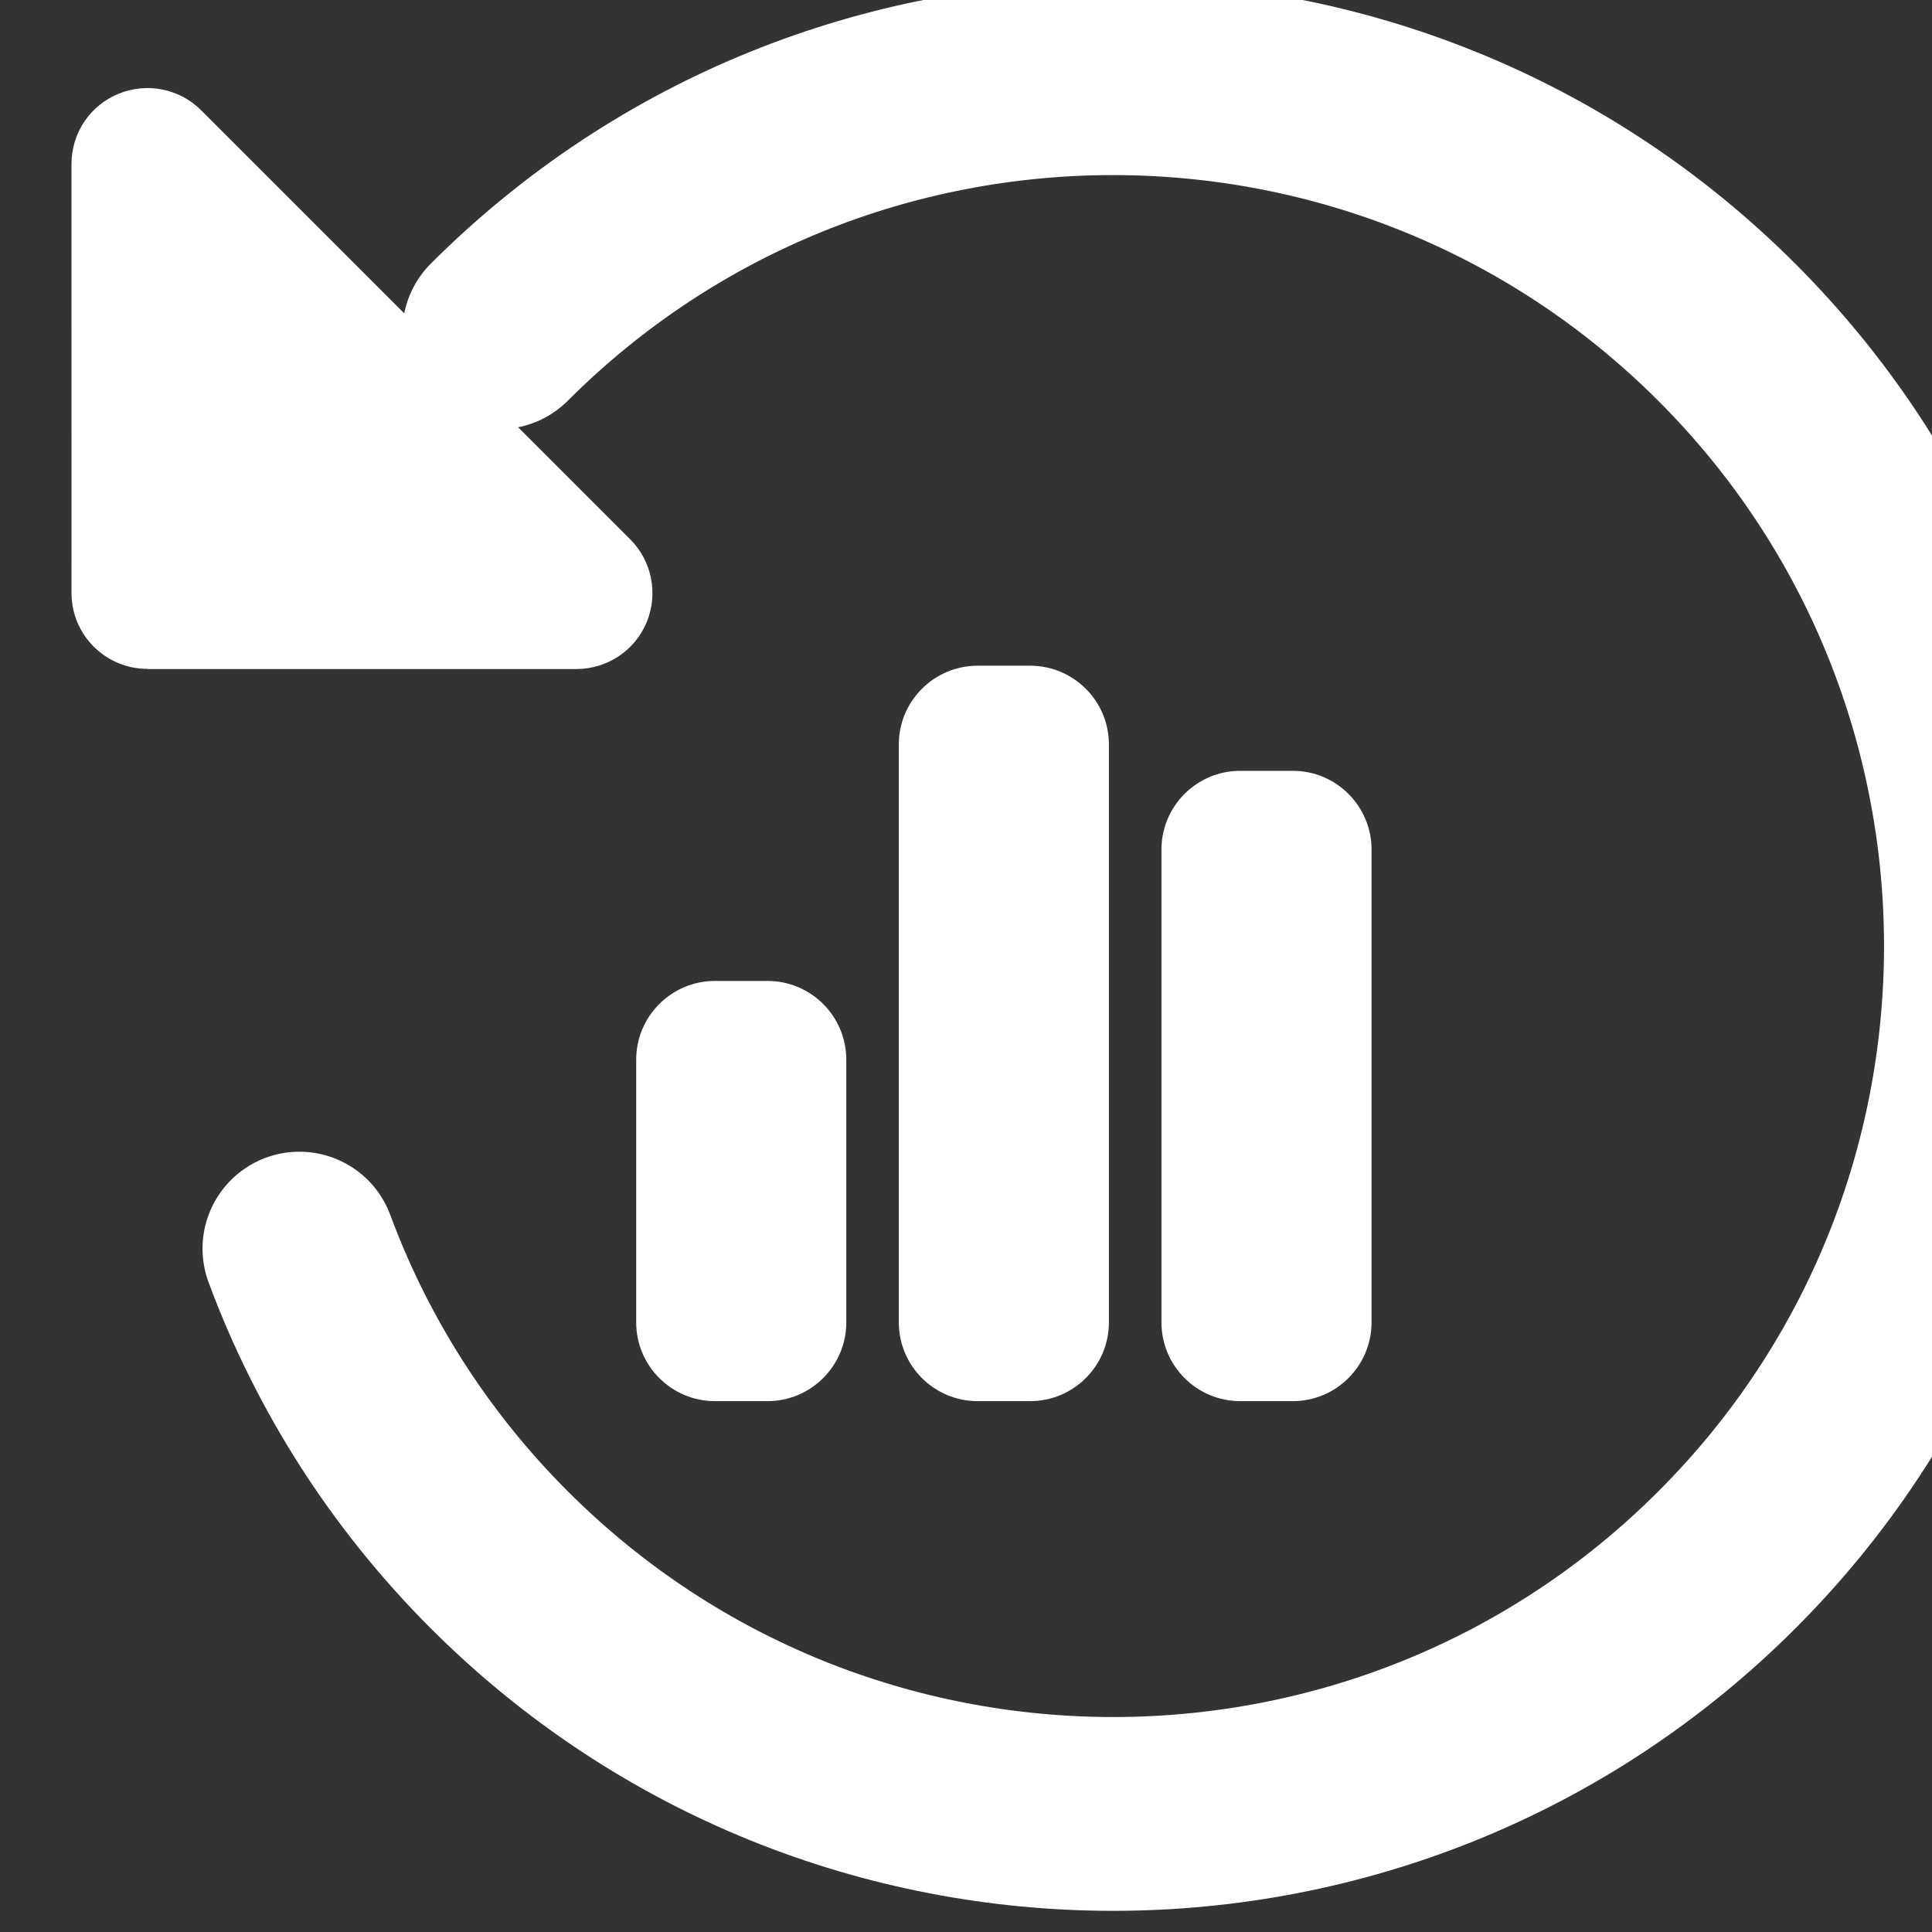 <?xml version="1.0" encoding="UTF-8" standalone="no"?>
<!DOCTYPE svg PUBLIC "-//W3C//DTD SVG 1.1//EN" "http://www.w3.org/Graphics/SVG/1.1/DTD/svg11.dtd">
<svg width="100%" height="100%" viewBox="0 0 20 20" version="1.1" xmlns="http://www.w3.org/2000/svg" xmlns:xlink="http://www.w3.org/1999/xlink" xml:space="preserve" xmlns:serif="http://www.serif.com/" style="fill-rule:evenodd;clip-rule:evenodd;stroke-linecap:round;stroke-linejoin:round;">
    <rect x="0" y="0" width="20" height="20" fill="#333333" stroke="none"/>
    <g transform="matrix(0.082,-0.082,0.082,0.082,-258.842,45.223)">
        <path d="M1864.6,1355.04C1907.36,1355.04 1942.08,1389.76 1942.08,1432.53C1942.08,1475.3 1907.36,1510.02 1864.6,1510.02C1821.83,1510.02 1787.11,1475.3 1787.11,1432.53C1787.11,1421.02 1789.63,1410.09 1794.14,1400.27" style="fill:none;stroke:white;stroke-width:17.3px;"/>
    </g>
    <g transform="matrix(0.082,-0.082,0.082,0.082,-242.966,124.206)">
        <path d="M2205.94,775.672C2203.29,773.027 2203.29,768.732 2205.94,766.087L2233.02,739.004C2234.97,737.057 2237.87,736.486 2240.41,737.544C2242.94,738.602 2244.59,741.056 2244.59,743.807L2244.59,797.973C2244.59,800.703 2242.94,803.178 2240.41,804.236C2237.87,805.294 2234.97,804.702 2233.02,802.776L2205.94,775.693L2205.94,775.672Z" style="fill:white;fill-rule:nonzero;"/>
    </g>
    <g transform="matrix(0.116,0,2.56664e-17,0.116,-36.342,-187.158)">
        <path d="M393.504,1679.87C393.504,1675.99 396.654,1672.84 400.536,1672.84L405.223,1672.84C409.105,1672.84 412.254,1675.99 412.254,1679.87L412.254,1731.44C412.254,1735.32 409.105,1738.47 405.223,1738.47L400.536,1738.47C396.654,1738.47 393.504,1735.32 393.504,1731.44L393.504,1679.87ZM370.067,1708C370.067,1704.12 373.216,1700.97 377.098,1700.97L381.786,1700.97C385.667,1700.97 388.817,1704.12 388.817,1708L388.817,1731.44C388.817,1735.32 385.667,1738.47 381.786,1738.47L377.098,1738.47C373.216,1738.47 370.067,1735.32 370.067,1731.44L370.067,1708ZM423.973,1682.22L428.661,1682.22C432.542,1682.22 435.692,1685.37 435.692,1689.25L435.692,1731.44C435.692,1735.32 432.542,1738.47 428.661,1738.47L423.973,1738.47C420.091,1738.47 416.942,1735.32 416.942,1731.44L416.942,1689.25C416.942,1685.37 420.091,1682.22 423.973,1682.22Z" style="fill:white;fill-rule:nonzero;"/>
    </g>
</svg>
